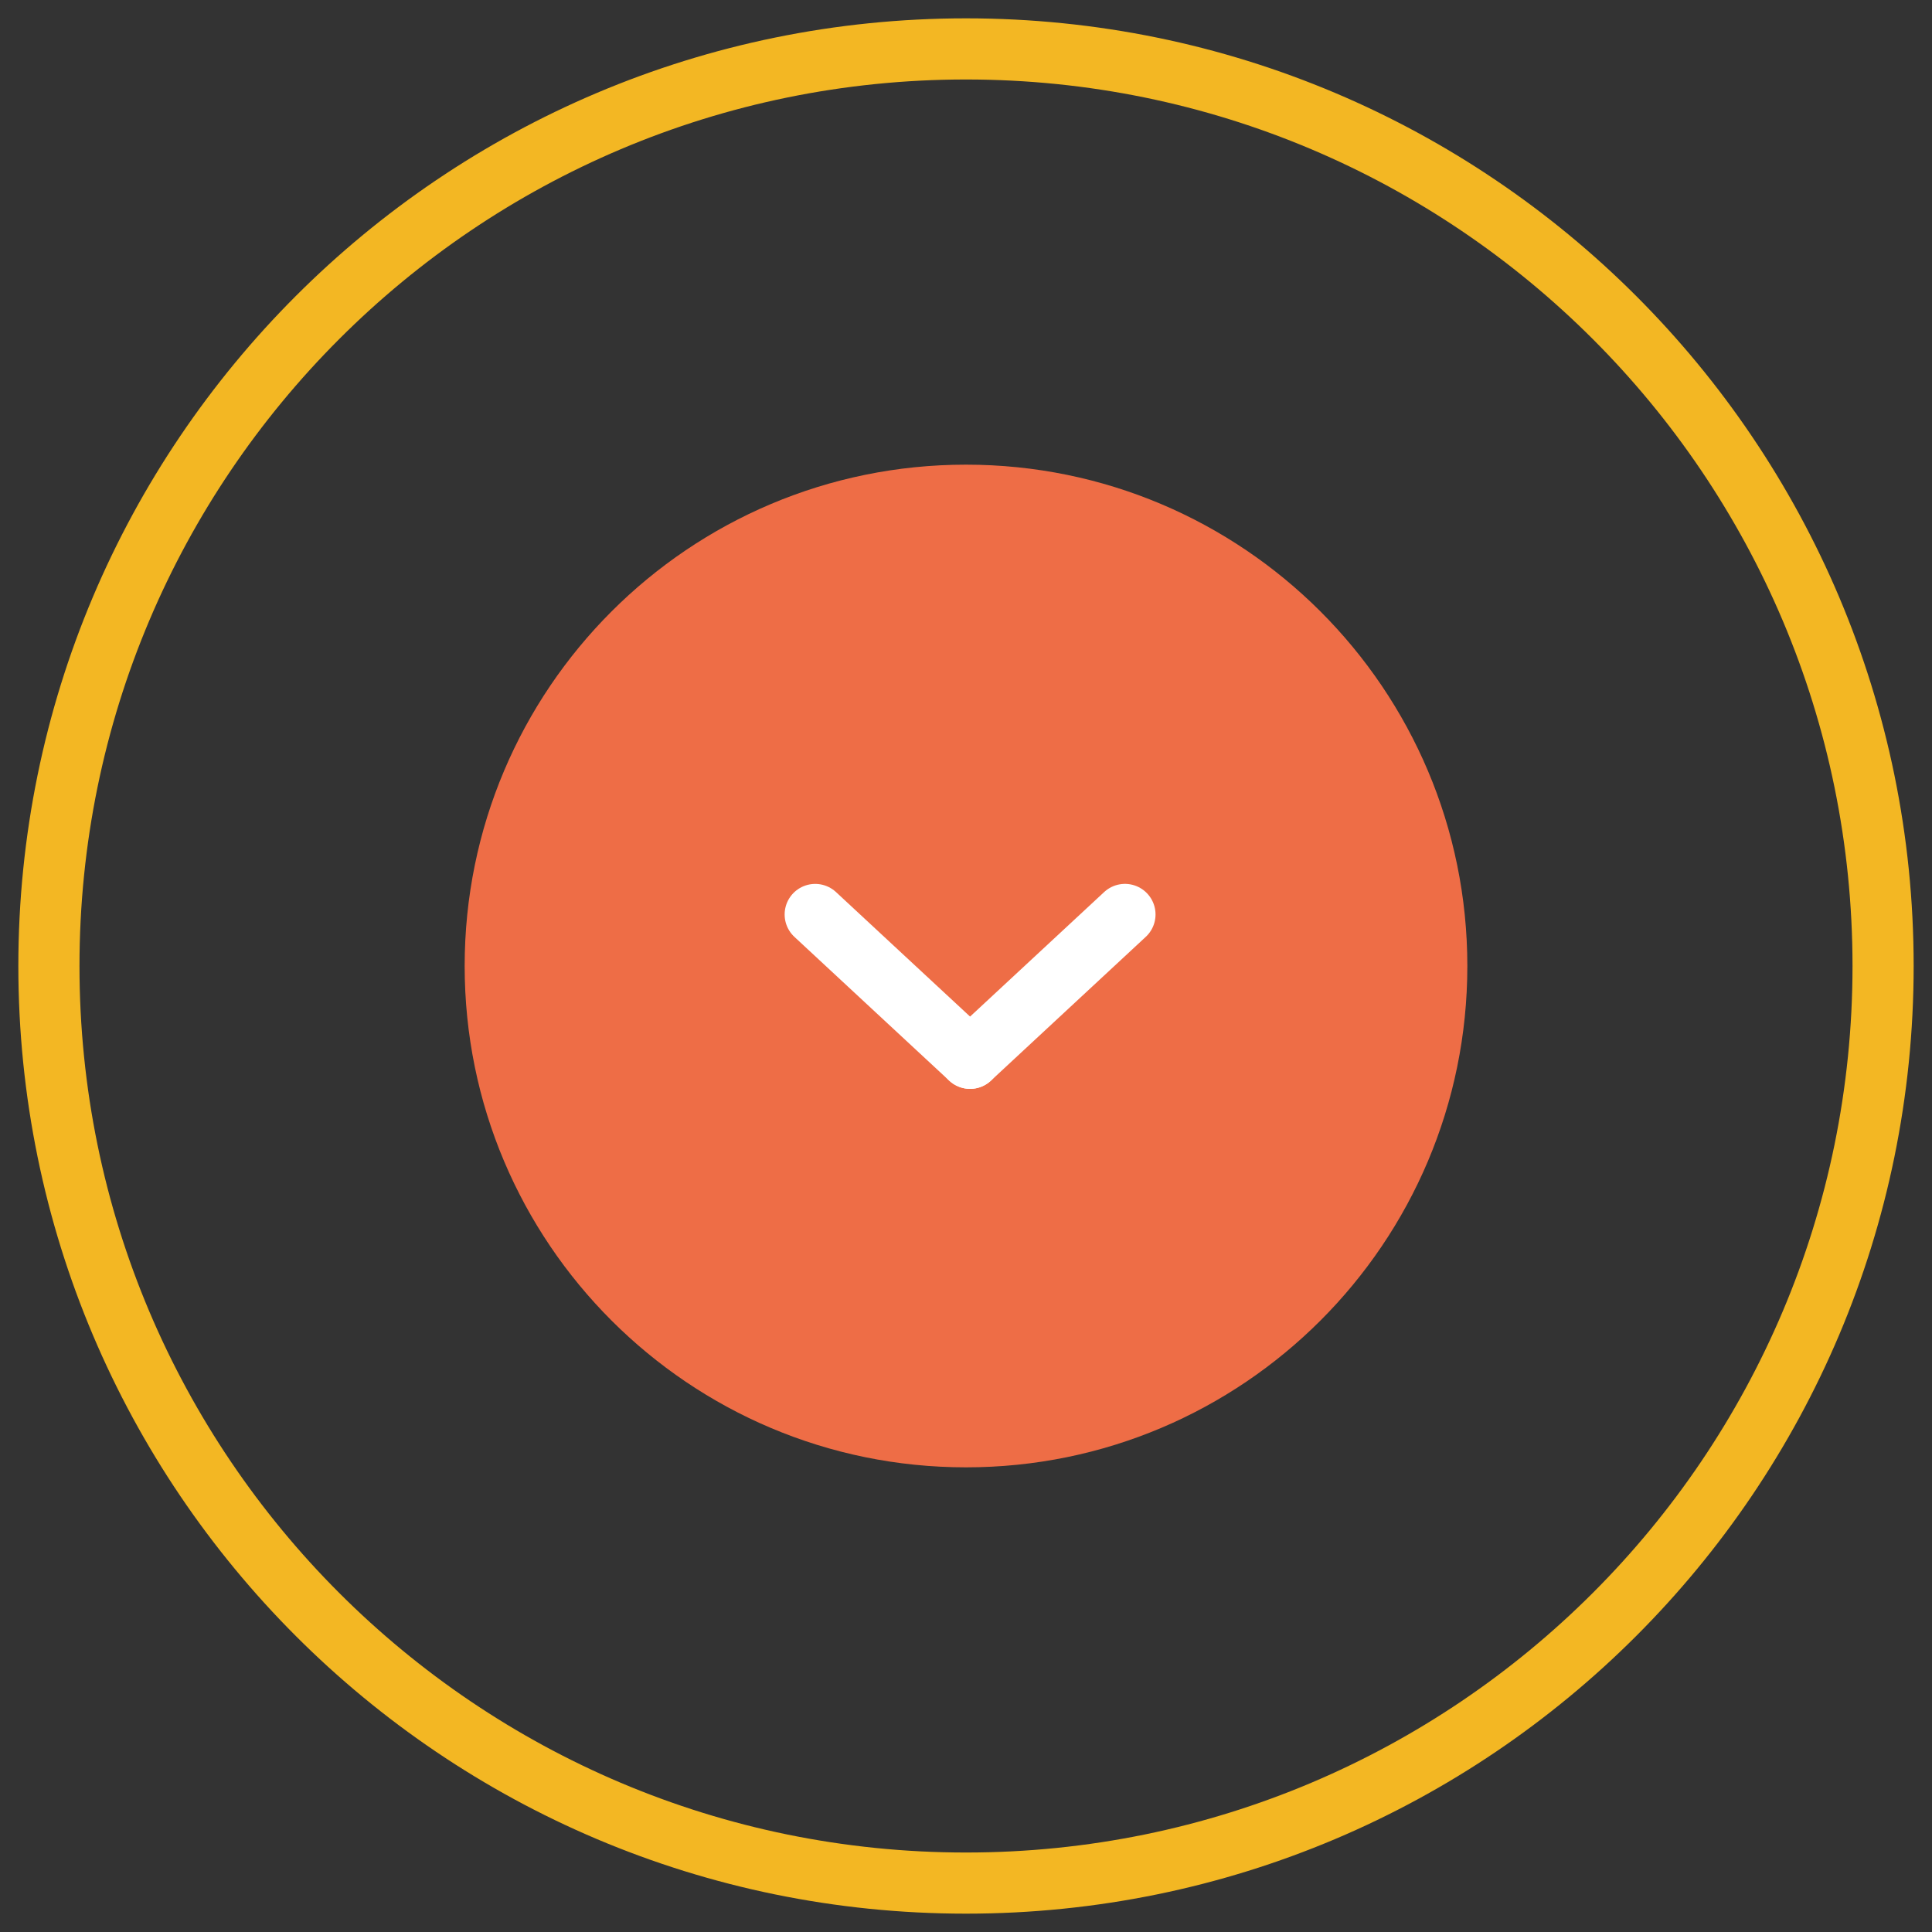 <?xml version="1.0" encoding="UTF-8"?> <svg xmlns="http://www.w3.org/2000/svg" width="79" height="79" viewBox="0 0 79 79" fill="none"><rect x="0" y="0" width="79" height="79" fill="#333333" stroke="none"/> <path d="M60 39.5C60 50.822 50.822 60 39.5 60C28.178 60 19 50.822 19 39.5C19 28.178 28.178 19 39.5 19C50.822 19 60 28.178 60 39.5Z" fill="#EE6D46"></path> <path d="M77 39.5C77 60.211 60.211 77 39.5 77C18.789 77 2 60.211 2 39.5C2 18.789 18.789 2 39.5 2C60.211 2 77 18.789 77 39.5Z" stroke="#F3B723" stroke-width="2.5"></path> <path d="M33.334 37.393L36.5 40.334L39.667 43.274" stroke="white" stroke-width="2.5" stroke-linecap="round" stroke-linejoin="round"></path> <path d="M39.667 43.274L42.833 40.333L46 37.392" stroke="white" stroke-width="2.5" stroke-linecap="round" stroke-linejoin="round"></path> </svg> 